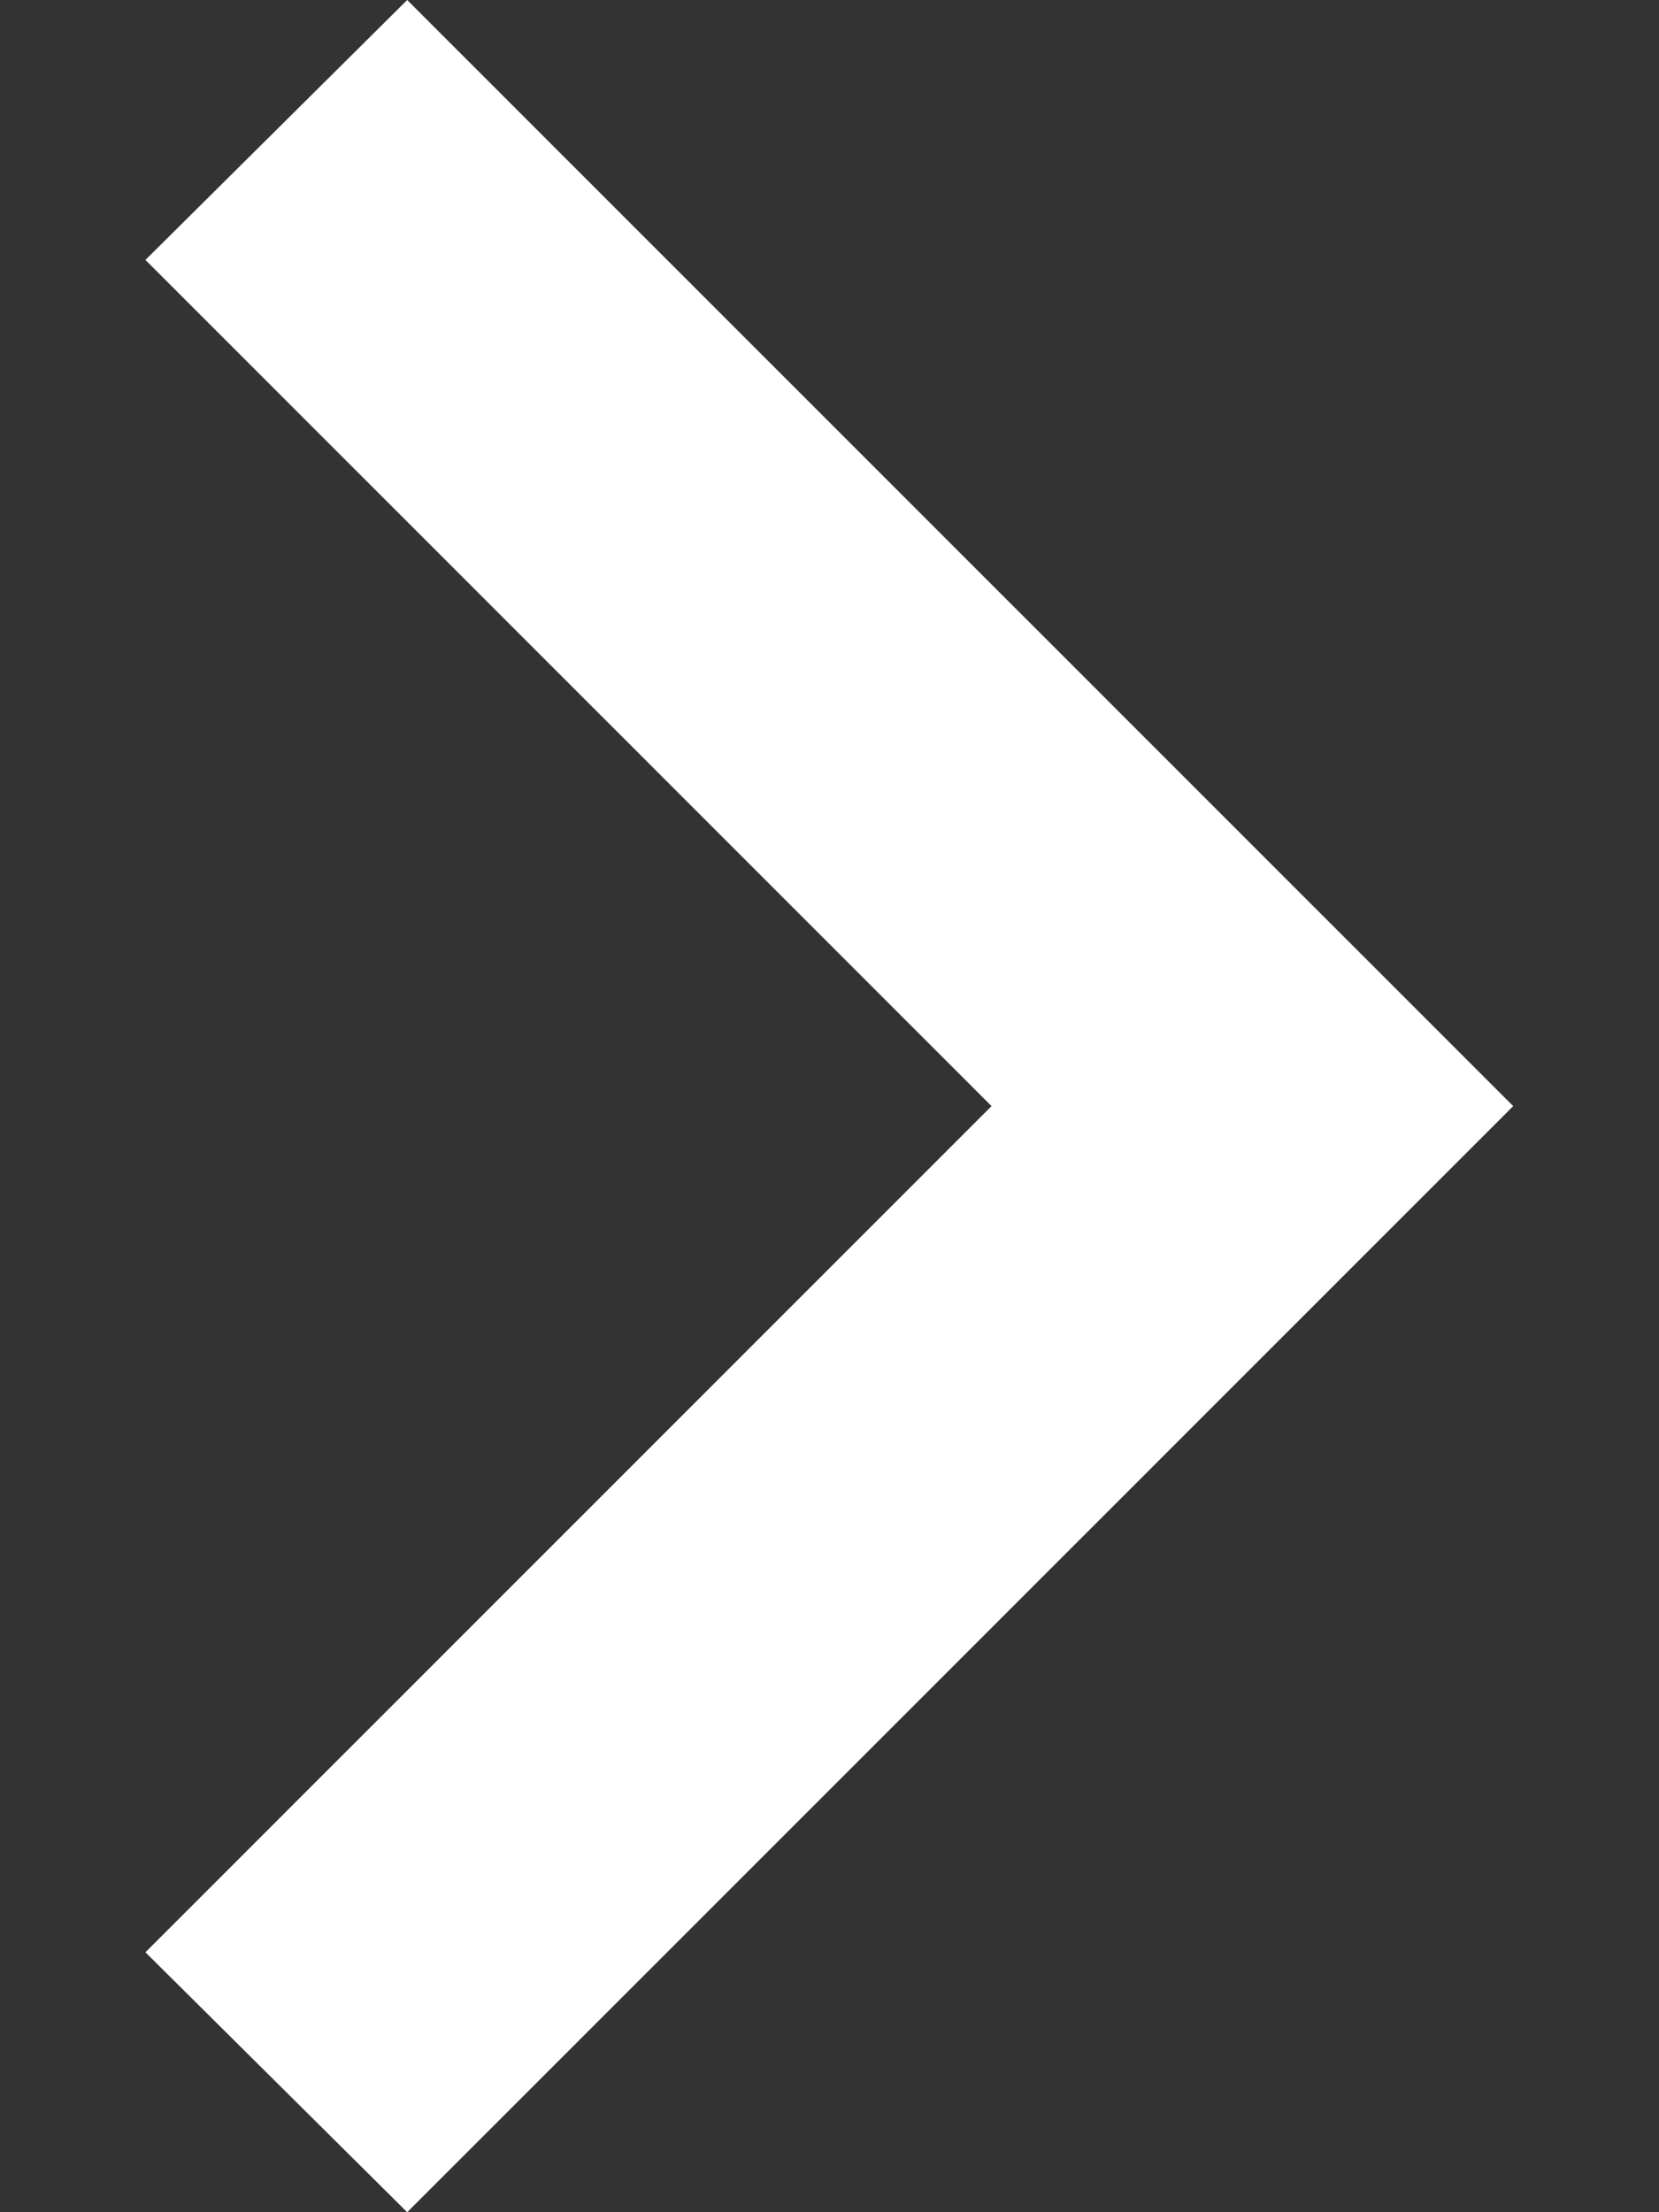 <svg width="9" height="12" viewBox="0 0 9 12" fill="none" xmlns="http://www.w3.org/2000/svg">
<rect x="0" y="0" width="9" height="12" fill="#333333" stroke="none"/>
<path d="M0.789 10.59L5.379 6L0.789 1.41L2.209 -6.20702e-08L8.209 6L2.209 12L0.789 10.59Z" fill="white"/>
</svg>
